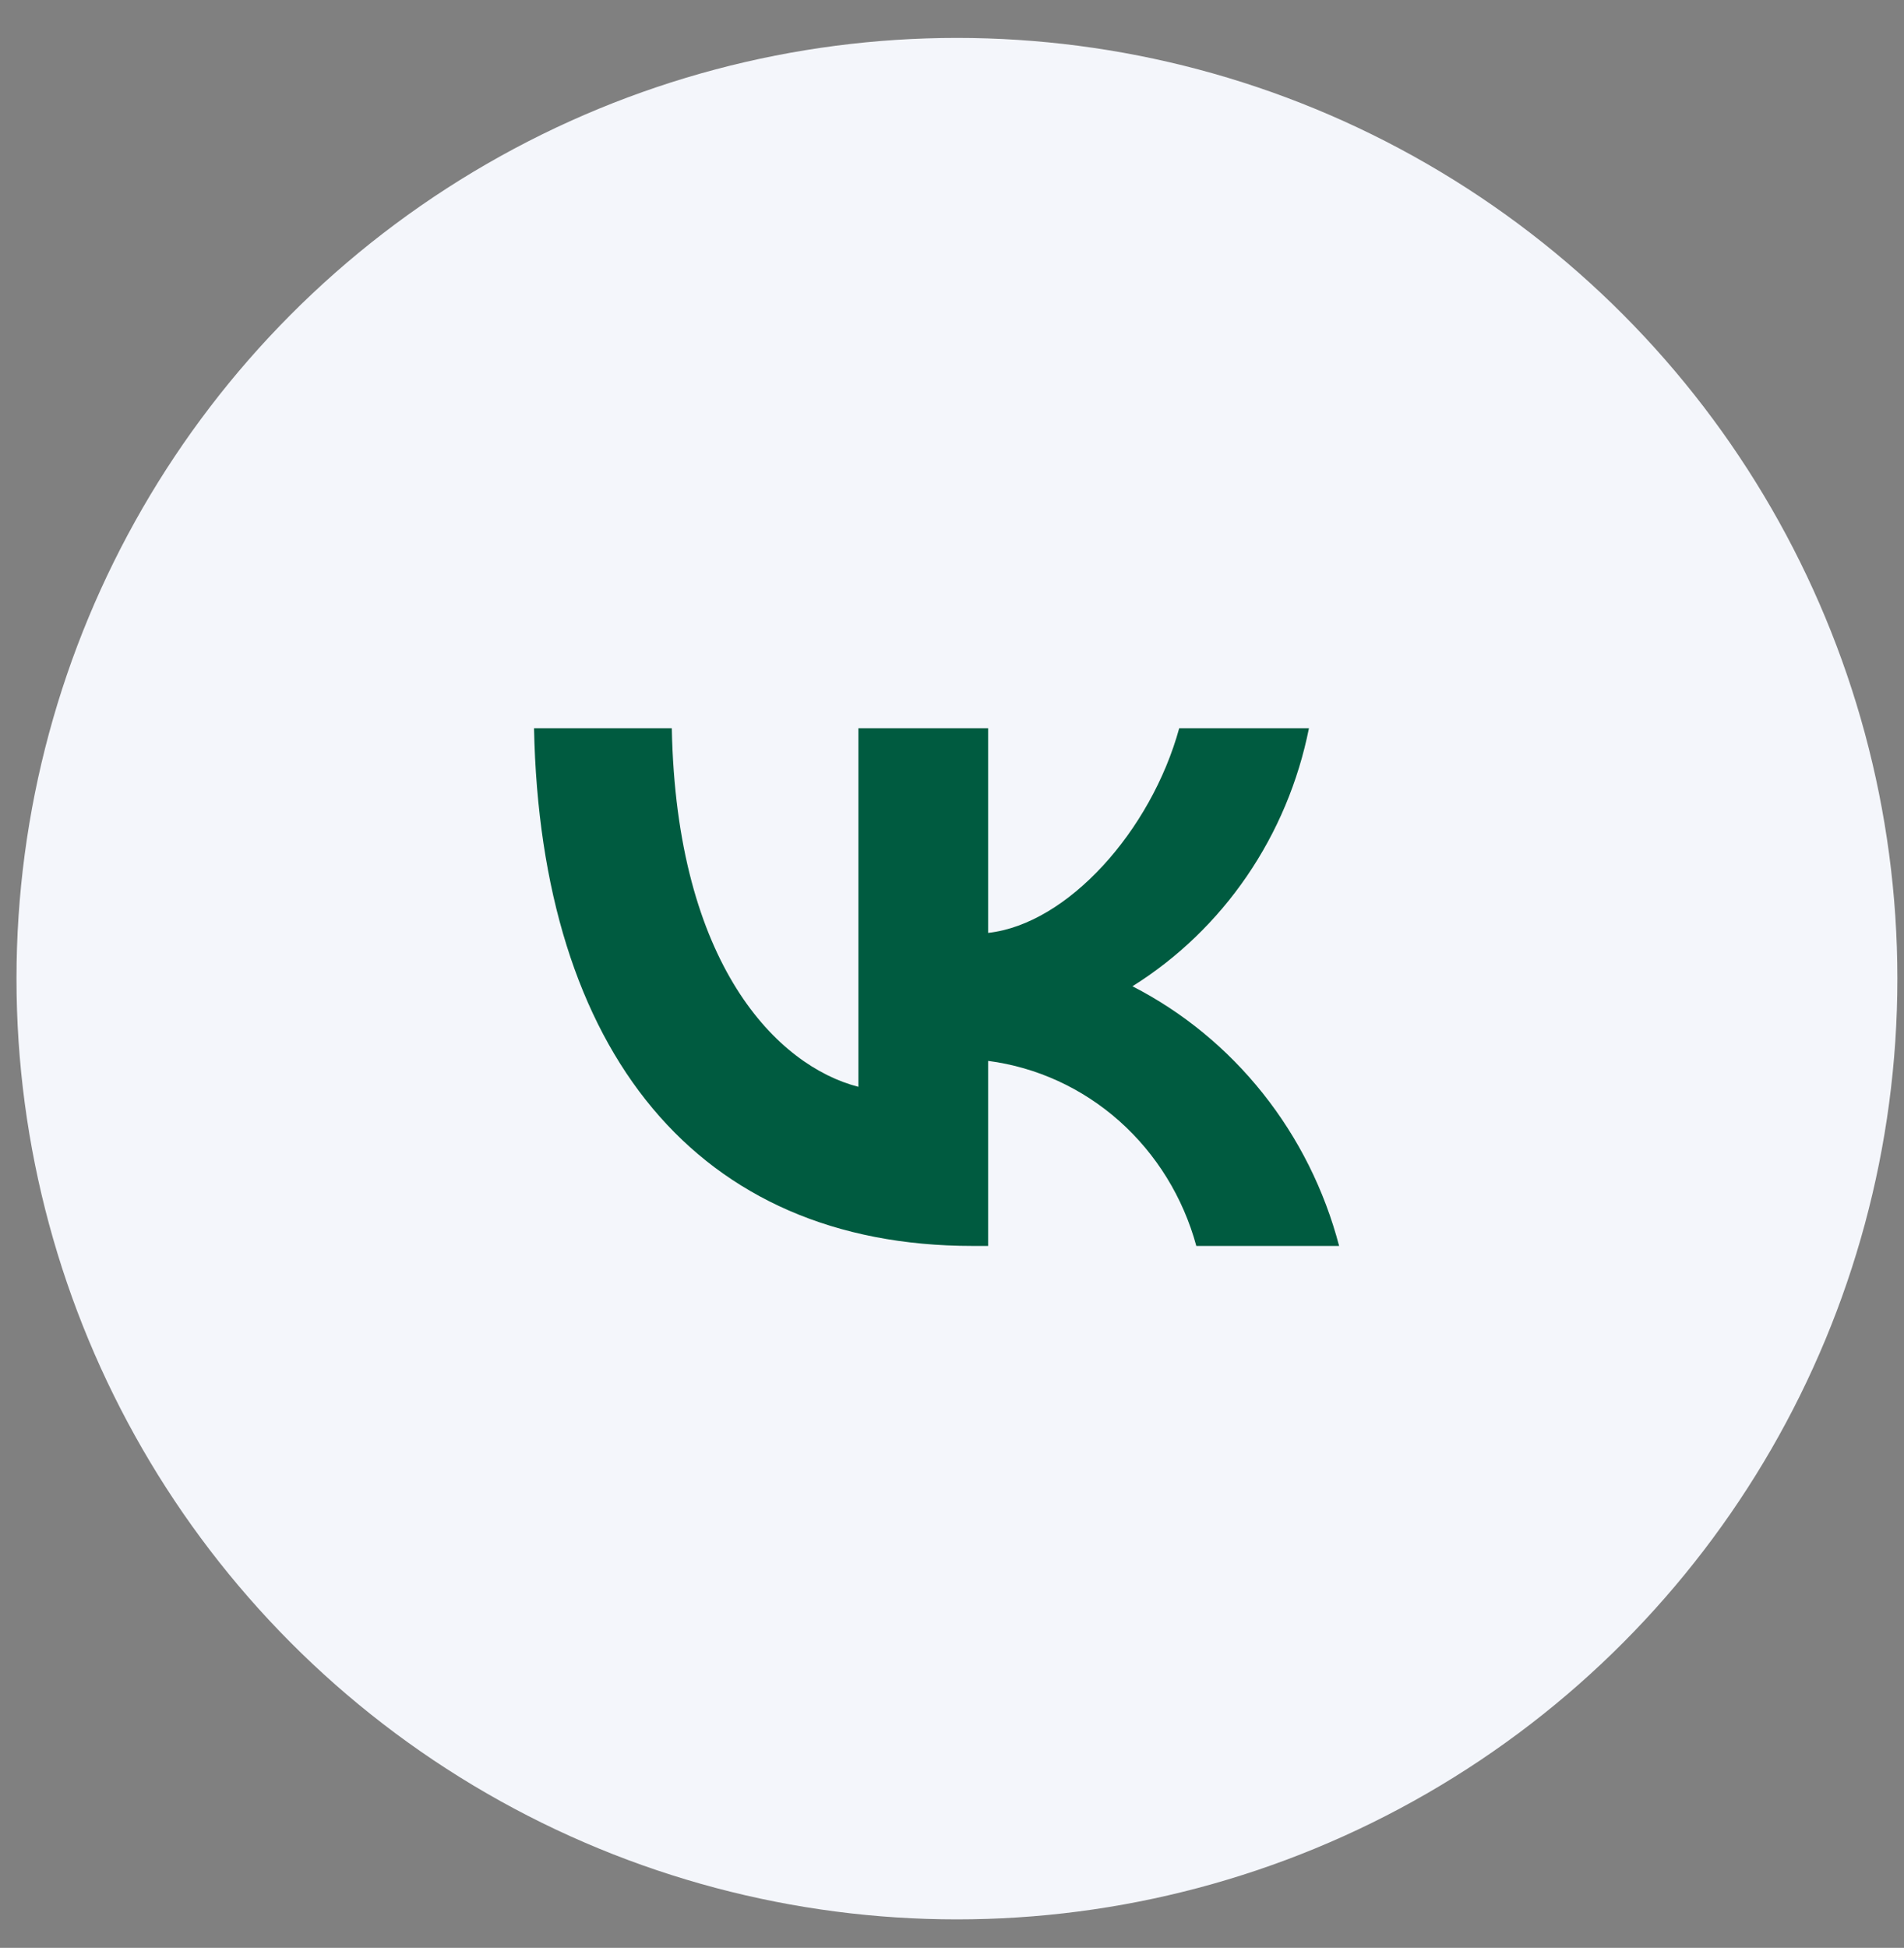 <?xml version="1.0" encoding="UTF-8"?> <svg xmlns="http://www.w3.org/2000/svg" width="44" height="45" viewBox="0 0 44 45" fill="none"><rect x="0" y="0" width="44" height="45" fill="#808080" stroke="none"/><circle cx="22.114" cy="22.609" r="21.733" fill="#F4F6FB"></circle><path d="M22.474 28.784C16.118 28.784 12.492 24.294 12.341 16.823H15.525C15.63 22.307 17.977 24.629 19.837 25.108V16.823H22.835V21.552C24.671 21.349 26.6 19.194 27.251 16.823H30.249C30.004 18.053 29.515 19.217 28.813 20.243C28.111 21.269 27.211 22.134 26.17 22.785C27.332 23.381 28.359 24.223 29.182 25.257C30.006 26.291 30.607 27.493 30.946 28.784H27.646C27.341 27.663 26.722 26.659 25.866 25.898C25.011 25.138 23.956 24.655 22.835 24.509V28.784H22.474Z" fill="#005B40"></path></svg> 